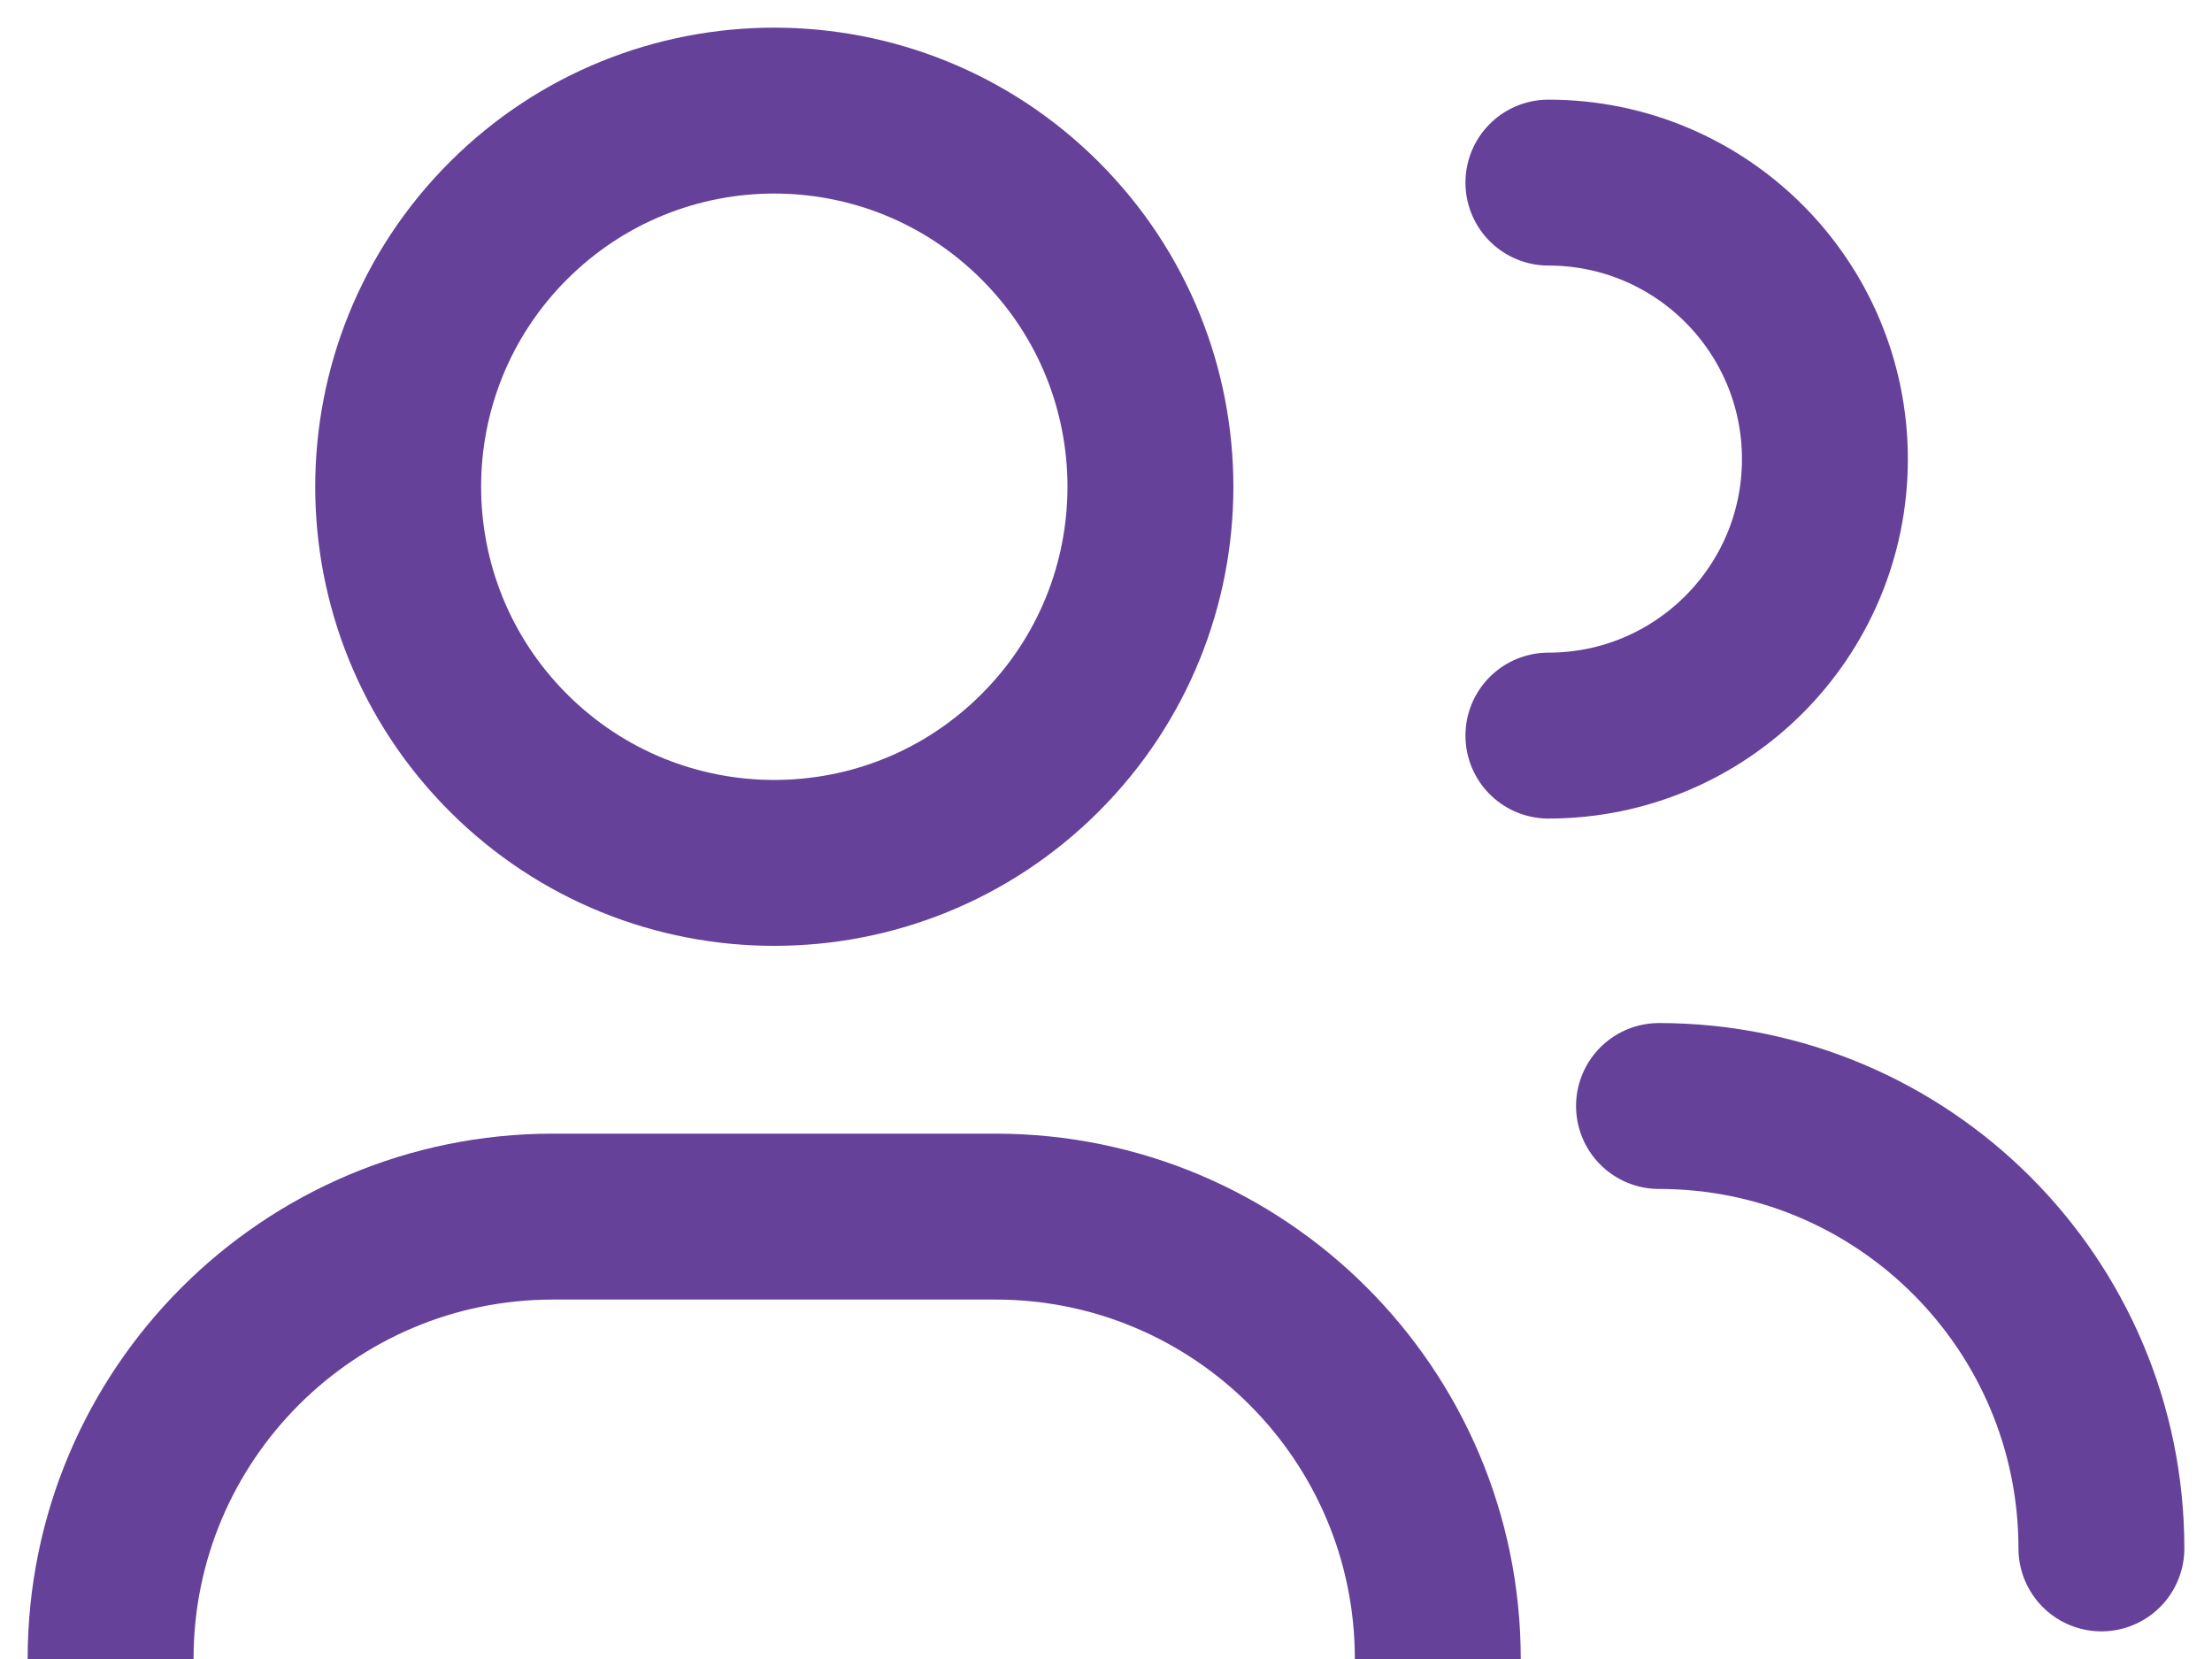 <svg width="20" height="15" viewBox="0 0 20 15" fill="none" xmlns="http://www.w3.org/2000/svg">
<path d="M1 15V15C1 12.791 2.791 11 5 11H9C11.209 11 13 12.791 13 15V15" stroke="#65419A" stroke-width="1.5" stroke-linecap="round" stroke-linejoin="round"/>
<path d="M14 1.651C15.381 1.651 16.5 2.77 16.5 4.151C16.5 5.532 15.381 6.651 14 6.651" stroke="#65419A" stroke-width="1.5" stroke-linecap="round" stroke-linejoin="round"/>
<path d="M9.405 1.996C10.734 3.324 10.734 5.478 9.405 6.806C8.077 8.134 5.924 8.134 4.596 6.806C3.268 5.478 3.268 3.324 4.596 1.996C5.924 0.668 8.077 0.668 9.405 1.996" stroke="#65419A" stroke-width="1.5" stroke-linecap="round" stroke-linejoin="round"/>
<path d="M15 10C17.209 10 19 11.791 19 14V14" stroke="#65419A" stroke-width="1.5" stroke-linecap="round" stroke-linejoin="round"/>
</svg>
